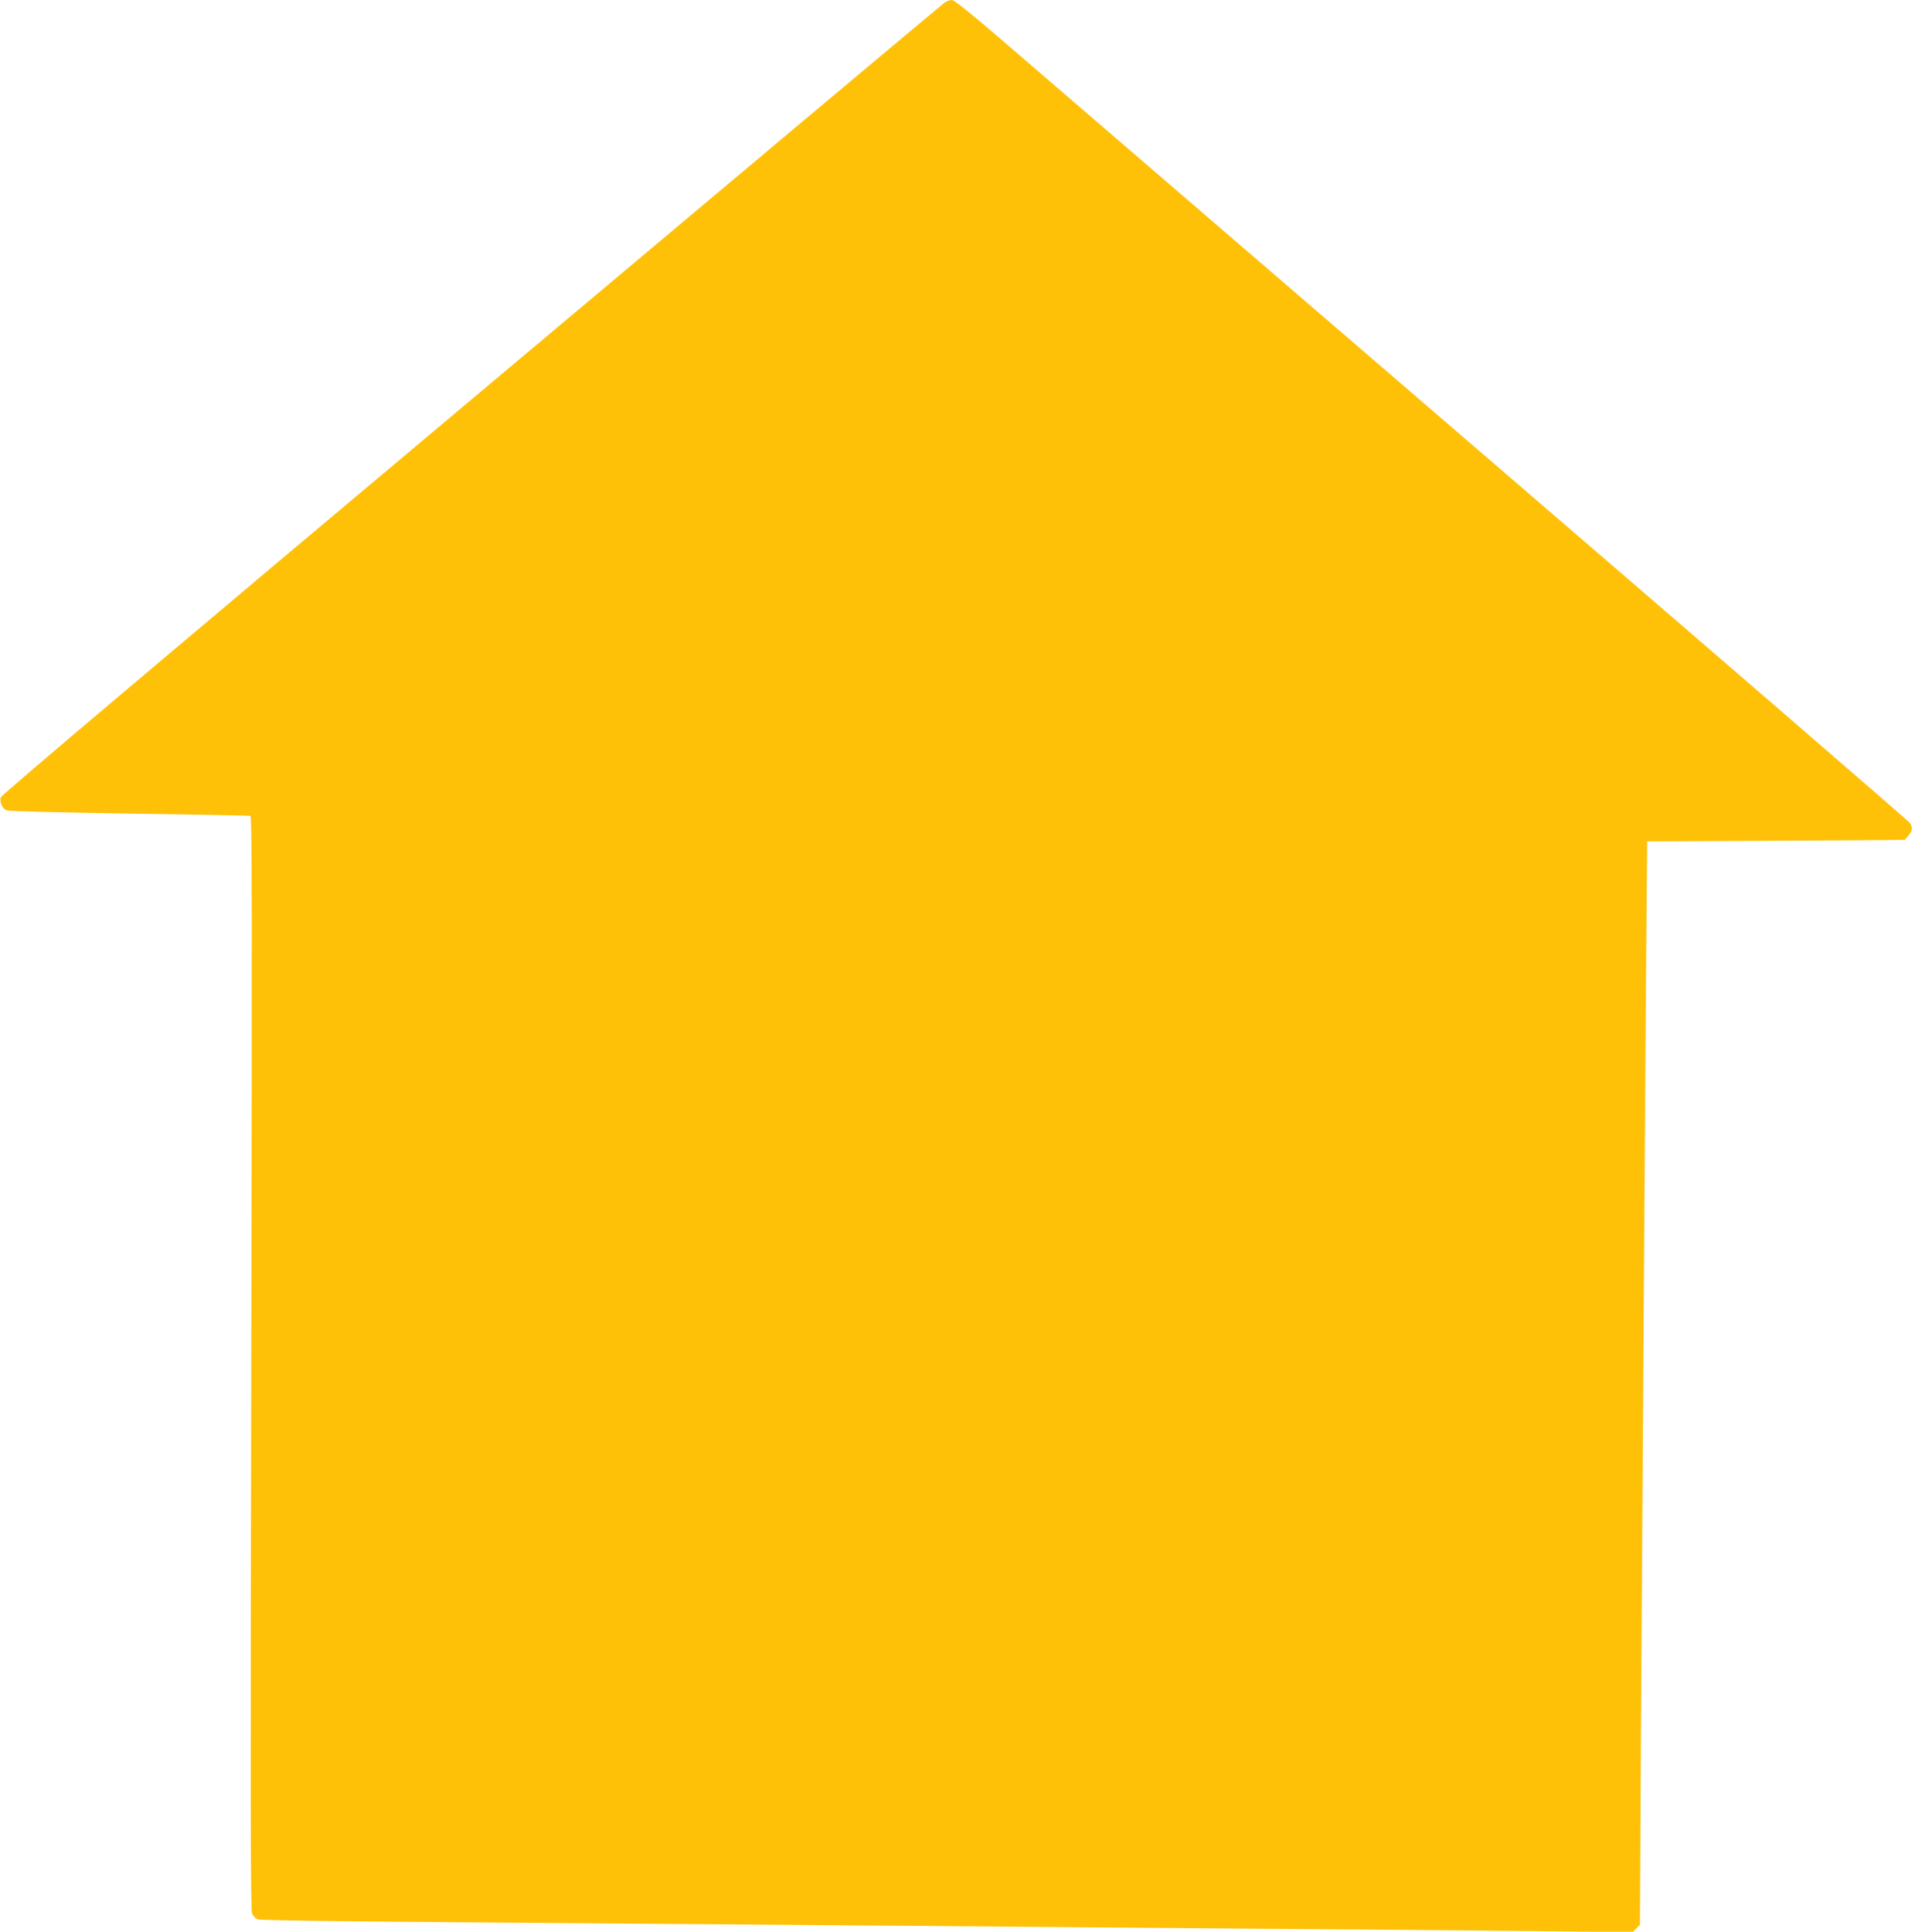 <?xml version="1.0" standalone="no"?>
<!DOCTYPE svg PUBLIC "-//W3C//DTD SVG 20010904//EN"
 "http://www.w3.org/TR/2001/REC-SVG-20010904/DTD/svg10.dtd">
<svg version="1.0" xmlns="http://www.w3.org/2000/svg"
 width="1267pt" height="1280pt" viewBox="0 0 1267 1280"
 preserveAspectRatio="xMidYMid meet">
<g transform="translate(0,1280) scale(0.1,-0.1)"
fill="#ffc107" stroke="none">
<path d="M6260 12783 c-14 -9 -1426 -1193 -3137 -2631 -1984 -1665 -3115
-2621 -3118 -2635 -9 -33 11 -76 40 -87 14 -5 366 -14 812 -21 434 -6 794 -13
802 -15 11 -4 12 -572 6 -3624 -6 -2840 -5 -3626 5 -3649 6 -16 24 -34 38 -39
17 -7 594 -14 1557 -21 842 -7 2041 -16 2665 -21 624 -5 1700 -14 2390 -20
690 -5 1535 -12 1877 -16 l621 -7 25 25 24 24 6 1119 c10 1641 28 4277 35
5230 l7 830 485 2 c267 2 651 4 853 5 l369 3 24 28 c27 31 29 52 11 83 -7 12
-1306 1134 -2887 2494 -1581 1361 -3002 2583 -3157 2717 -191 164 -290 243
-306 243 -12 0 -34 -8 -47 -17z"/>
</g>
</svg>
